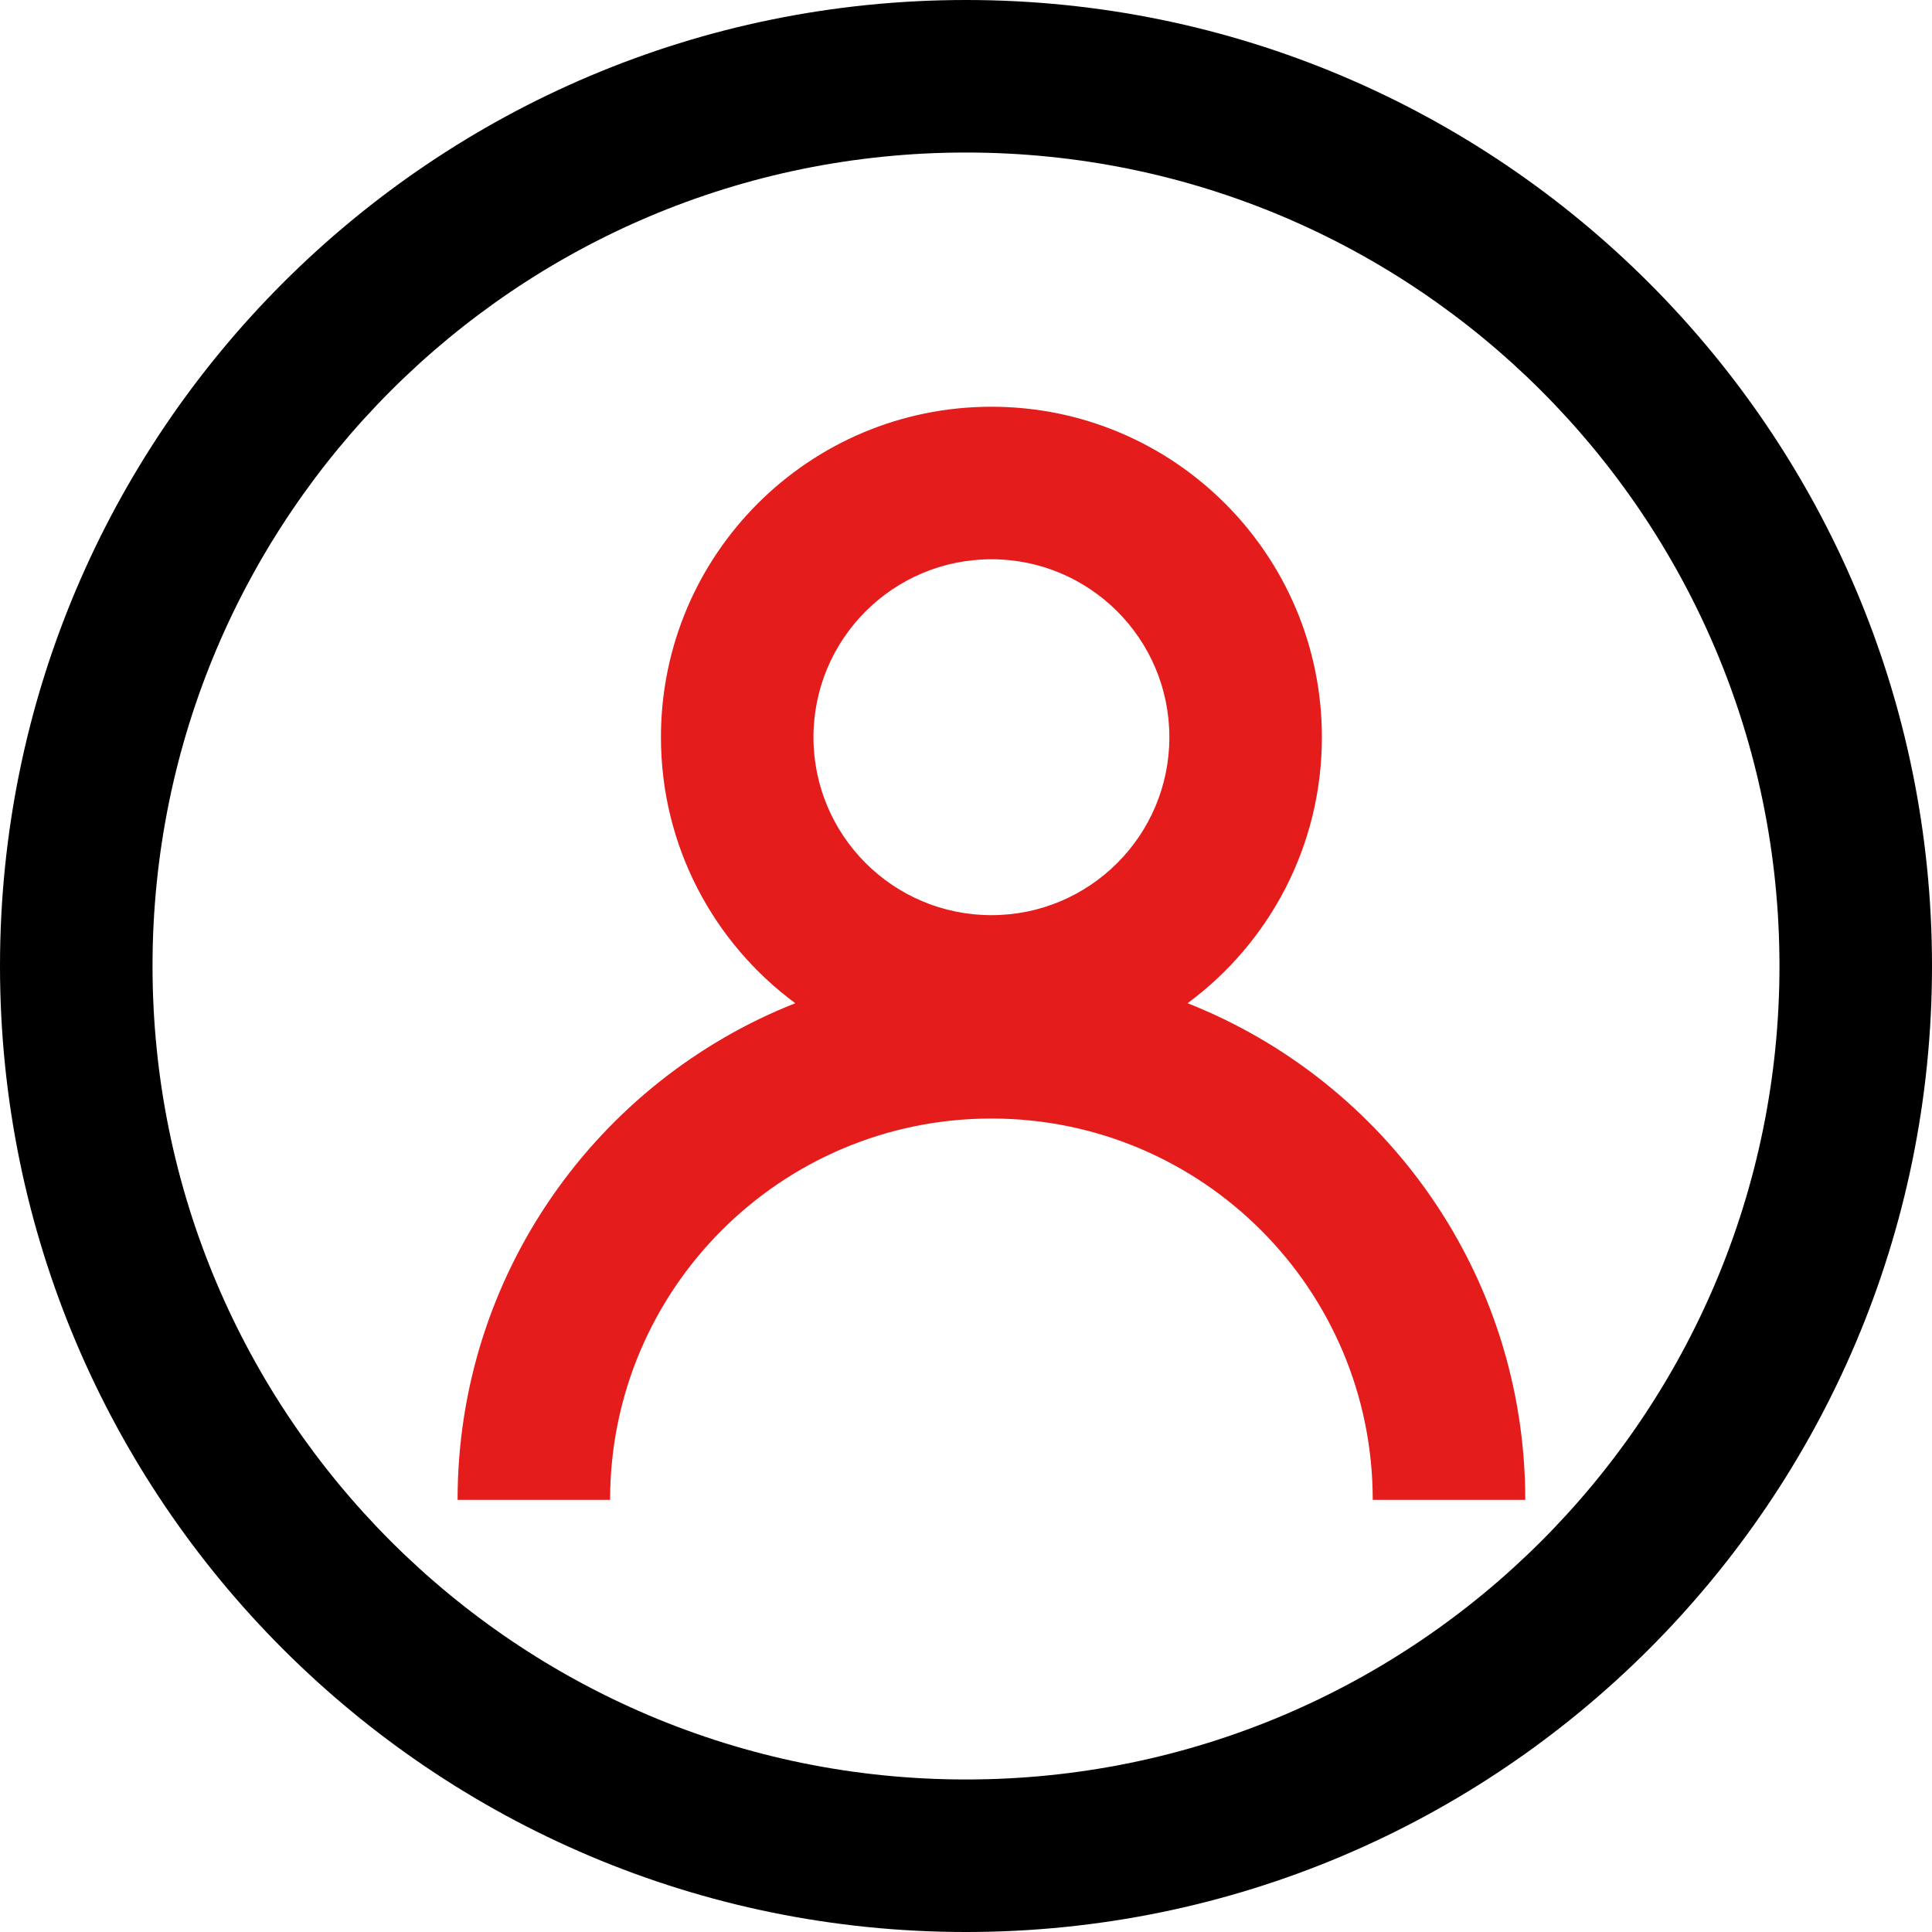 <?xml version="1.0" encoding="UTF-8"?>
<svg width="38px" height="38px" viewBox="0 0 38 38" version="1.1" xmlns="http://www.w3.org/2000/svg" xmlns:xlink="http://www.w3.org/1999/xlink">
    <!-- Generator: Sketch 52.5 (67469) - http://www.bohemiancoding.com/sketch -->
    <title>FAQ/跟单策略 Copy 4</title>
    <desc>Created with Sketch.</desc>
    <g id="Page-1" stroke="none" stroke-width="1" fill="none" fill-rule="evenodd">
        <g id="icon/FAQ-账号管理">
            <g id="分组">
                <rect id="矩形-copy-13" fill-rule="nonzero" x="0" y="0" width="38" height="38"></rect>
                <g id="分组-10" fill-rule="nonzero">
                    <path d="M19,35 C27.837,35 35,27.837 35,19 C35,10.163 27.837,3 19,3 C10.163,3 3,10.163 3,19 C3,27.837 10.163,35 19,35 Z M19,38 C8.507,38 0,29.493 0,19 C0,8.507 8.507,0 19,0 C29.493,0 38,8.507 38,19 C38,29.493 29.493,38 19,38 Z" id="椭圆形" fill="#000000"></path>
                    <path d="M15.642,19.732 C14.039,18.548 13,16.645 13,14.5 C13,10.91 15.91,8 19.5,8 C23.09,8 26,10.91 26,14.5 C26,16.645 24.961,18.548 23.358,19.732 C27.248,21.269 30,25.063 30,29.5 L27,29.5 C27,25.358 23.642,22 19.5,22 C15.358,22 12,25.358 12,29.5 L9,29.5 C9,25.063 11.752,21.269 15.642,19.732 Z M19.5,18 C21.433,18 23,16.433 23,14.5 C23,12.567 21.433,11 19.5,11 C17.567,11 16,12.567 16,14.5 C16,16.433 17.567,18 19.5,18 Z" id="合并形状" fill="#E51C1C"></path>
                </g>
            </g>
        </g>
    </g>
</svg>